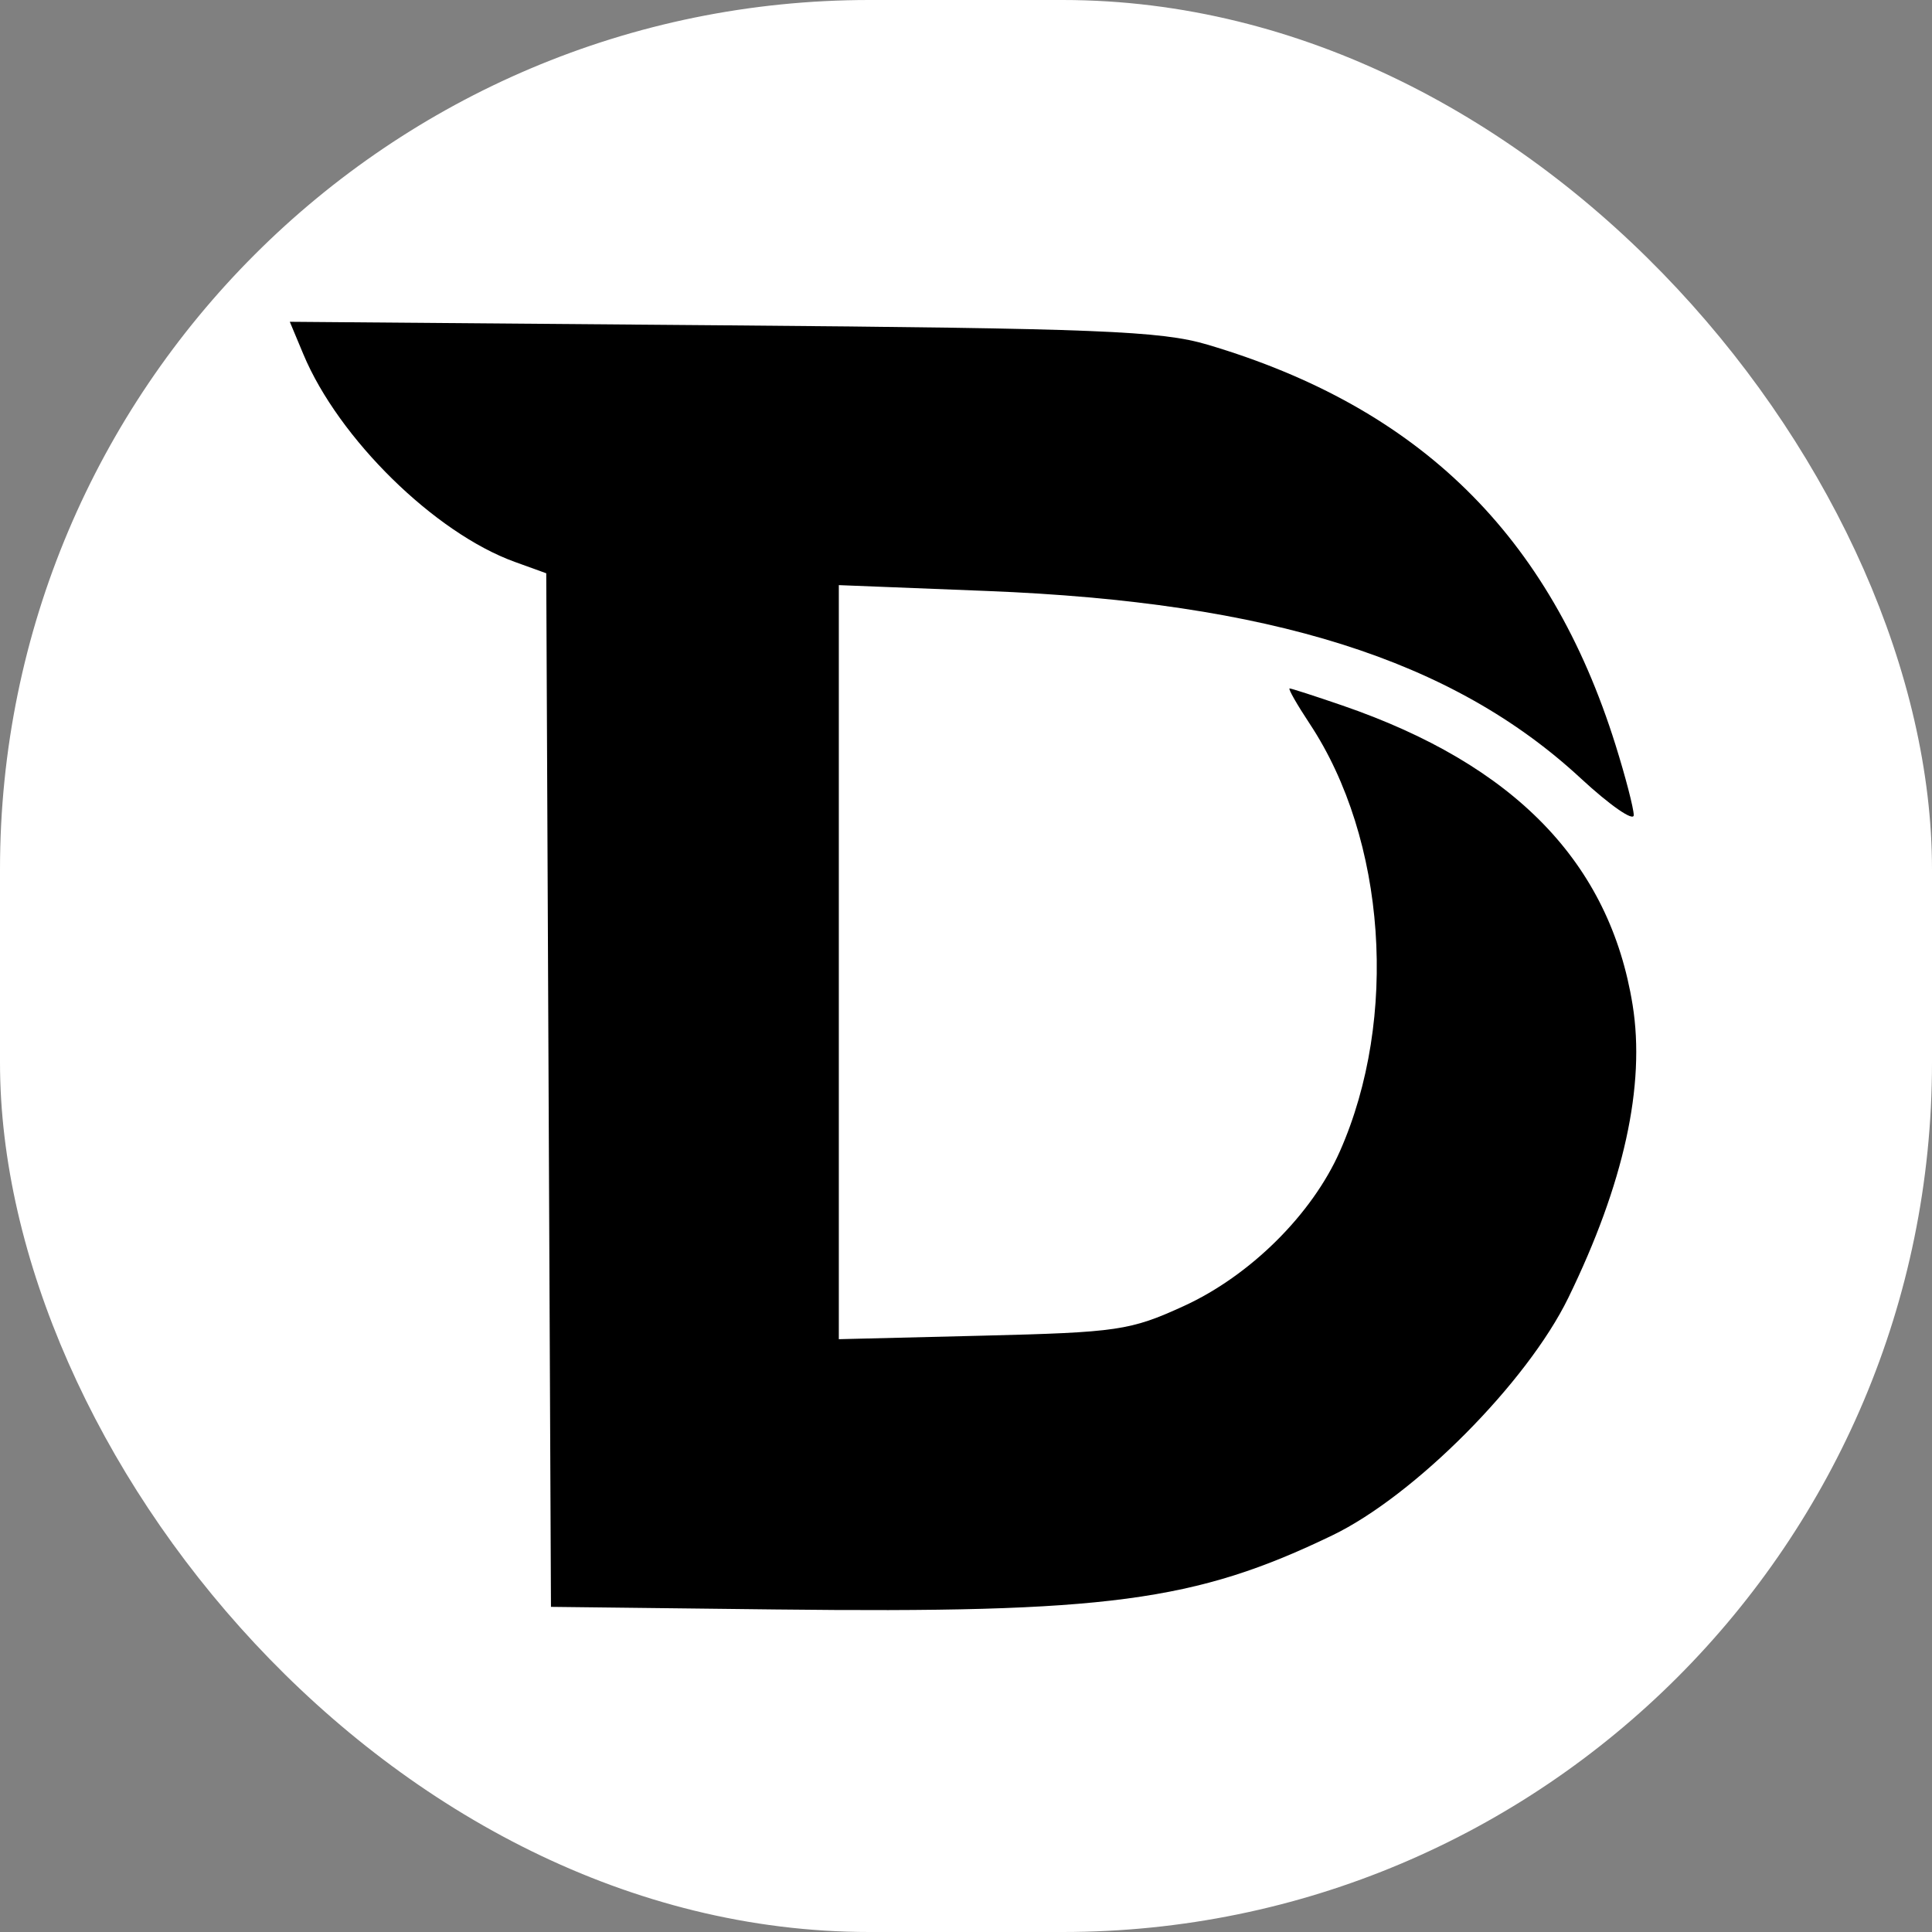 <svg xmlns="http://www.w3.org/2000/svg" version="1.1" xmlns:xlink="http://www.w3.org/1999/xlink" width="1000" height="1000"><rect width="100%" height="100%" fill="#808080" stroke="none"/><g clip-path="url(#SvgjsClipPath1186)"><rect width="1000" height="1000" fill="#ffffff"></rect><g transform="matrix(4.73,0,0,4.73,150,166.554)"><svg xmlns="http://www.w3.org/2000/svg" version="1.1" xmlns:xlink="http://www.w3.org/1999/xlink" width="148" height="141"><svg width="148" height="141" viewBox="0 0 148 141" fill="none" xmlns="http://www.w3.org/2000/svg">
<path fill-rule="evenodd" clip-rule="evenodd" d="M1.484 3.551C5.338 12.775 15.854 23.105 24.614 26.273L28.063 27.52L28.321 84.072L28.579 140.624L53.079 140.908C89.382 141.328 99.067 140.041 114.079 132.801C123.071 128.464 135.384 116.074 139.9 106.818C145.994 94.326 148.359 83.555 146.942 74.752C144.439 59.212 134.032 48.473 115.195 41.992C112.209 40.965 109.605 40.124 109.408 40.124C109.212 40.124 110.203 41.865 111.611 43.993C119.97 56.624 121.35 76.214 114.909 90.776C111.852 97.687 105.086 104.391 97.813 107.714C91.969 110.384 90.593 110.586 75.829 110.948L60.079 111.334V70.075V28.817L76.329 29.459C107.298 30.682 127.246 36.977 141.257 49.949C144.459 52.914 147.073 54.728 147.066 53.982C147.059 53.235 146.16 49.776 145.069 46.294C137.882 23.367 123.62 9.376 100.432 2.506C95.332 0.995 88.494 0.722 47.29 0.386L0 0L1.484 3.551Z" fill="black"></path>
</svg></svg></g></g><defs><clipPath id="SvgjsClipPath1186"><rect width="1000" height="1000" x="0" y="0" rx="450" ry="450"></rect></clipPath></defs></svg>